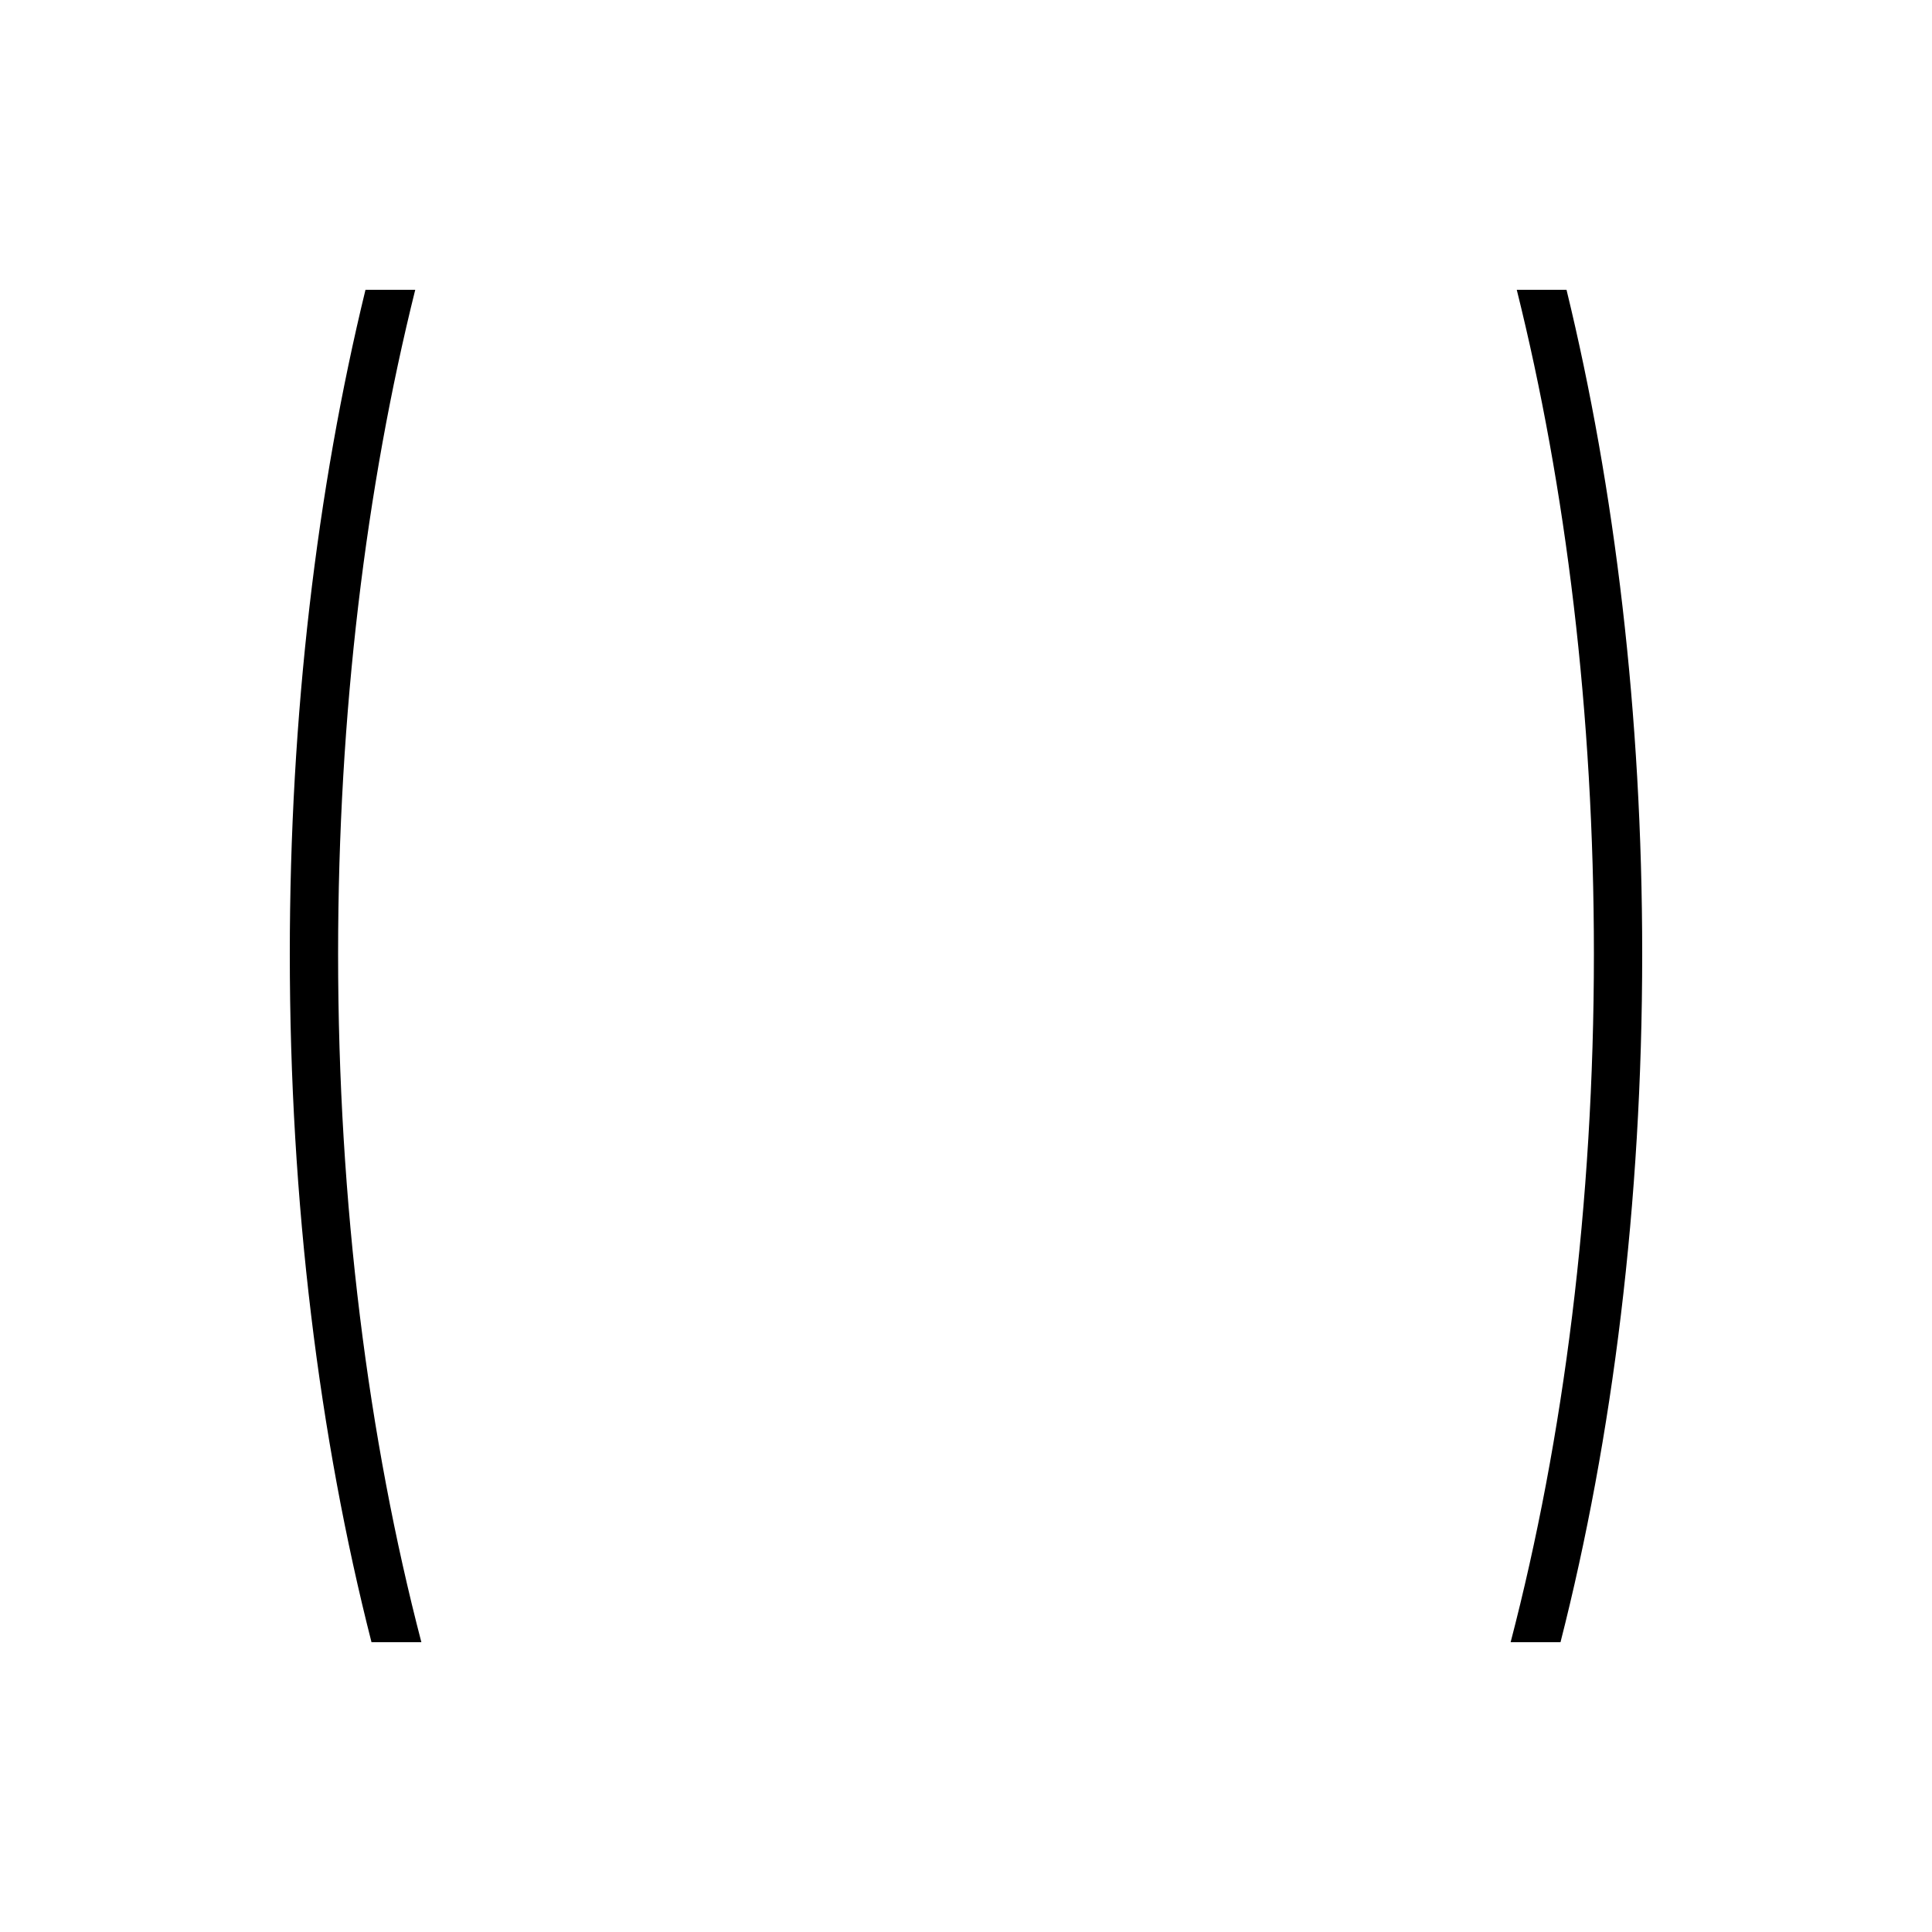 <svg aria-hidden="true" fill="none" height="80" viewbox="0 0 80 80" width="80" xmlns="http://www.w3.org/2000/svg">
<path d="M14 39.5c0-9.97 1.16-19.336 3.194-27.5h-2.06C13.129 20.23 12 29.588 12 39.5c0 10.316 1.223 20.031 3.383 28.5h2.065C15.258 59.604 14 49.88 14 39.5ZM64.617 68h-2.065C64.742 59.604 66 49.88 66 39.5c0-9.97-1.16-19.336-3.194-27.5h2.06C66.871 20.23 68 29.588 68 39.5c0 10.316-1.223 20.031-3.383 28.5Z" fill="currentColor">
</path>
</svg>